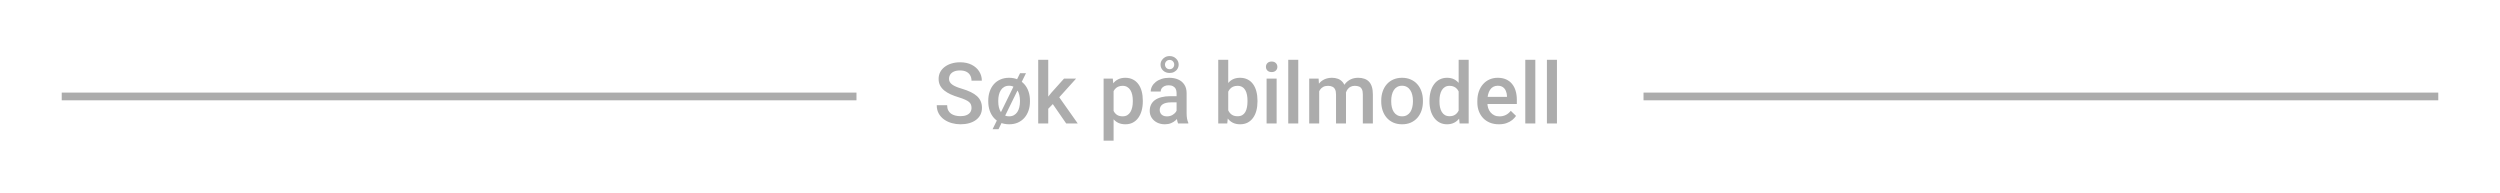 <svg width="324" height="25" viewBox="0 0 324 25" fill="none" xmlns="http://www.w3.org/2000/svg">
<path d="M8 12.5L111 12.5" stroke="#ACACAC"/>
<path d="M125.909 13.986C125.909 13.825 125.884 13.681 125.834 13.556C125.787 13.431 125.703 13.316 125.582 13.212C125.46 13.109 125.288 13.008 125.066 12.912C124.847 12.811 124.568 12.709 124.228 12.605C123.856 12.491 123.512 12.364 123.197 12.224C122.885 12.081 122.613 11.916 122.38 11.73C122.148 11.54 121.967 11.324 121.838 11.08C121.709 10.833 121.645 10.548 121.645 10.226C121.645 9.907 121.711 9.617 121.843 9.356C121.979 9.095 122.171 8.869 122.418 8.679C122.669 8.486 122.964 8.337 123.304 8.233C123.644 8.126 124.02 8.072 124.432 8.072C125.012 8.072 125.512 8.18 125.931 8.395C126.353 8.609 126.677 8.898 126.903 9.259C127.132 9.621 127.247 10.02 127.247 10.457H125.909C125.909 10.199 125.854 9.972 125.743 9.775C125.635 9.574 125.471 9.417 125.249 9.302C125.03 9.188 124.753 9.13 124.416 9.13C124.097 9.13 123.832 9.179 123.621 9.275C123.41 9.372 123.252 9.503 123.148 9.667C123.045 9.832 122.993 10.018 122.993 10.226C122.993 10.373 123.027 10.507 123.095 10.629C123.163 10.747 123.267 10.858 123.406 10.962C123.546 11.062 123.721 11.157 123.933 11.247C124.144 11.336 124.393 11.422 124.679 11.504C125.112 11.633 125.49 11.777 125.812 11.934C126.135 12.088 126.403 12.264 126.618 12.46C126.833 12.657 126.994 12.881 127.102 13.132C127.209 13.379 127.263 13.66 127.263 13.975C127.263 14.305 127.196 14.602 127.064 14.867C126.931 15.128 126.742 15.352 126.495 15.538C126.251 15.721 125.958 15.862 125.614 15.962C125.274 16.059 124.894 16.107 124.475 16.107C124.099 16.107 123.729 16.057 123.363 15.957C123.002 15.857 122.672 15.705 122.375 15.501C122.078 15.293 121.841 15.035 121.666 14.727C121.491 14.415 121.403 14.052 121.403 13.637H122.751C122.751 13.891 122.794 14.108 122.88 14.287C122.969 14.466 123.093 14.613 123.25 14.727C123.408 14.838 123.591 14.92 123.798 14.974C124.01 15.028 124.235 15.055 124.475 15.055C124.79 15.055 125.053 15.01 125.265 14.92C125.479 14.831 125.641 14.706 125.748 14.544C125.855 14.383 125.909 14.197 125.909 13.986ZM132.967 9.485L129.406 16.747H128.638L132.199 9.485H132.967ZM128.079 13.159V13.035C128.079 12.616 128.14 12.228 128.262 11.87C128.383 11.508 128.559 11.195 128.788 10.93C129.021 10.661 129.304 10.454 129.637 10.307C129.973 10.156 130.353 10.081 130.775 10.081C131.201 10.081 131.581 10.156 131.914 10.307C132.251 10.454 132.535 10.661 132.768 10.93C133.001 11.195 133.178 11.508 133.3 11.87C133.422 12.228 133.482 12.616 133.482 13.035V13.159C133.482 13.578 133.422 13.966 133.3 14.324C133.178 14.682 133.001 14.996 132.768 15.264C132.535 15.529 132.252 15.737 131.919 15.887C131.586 16.034 131.209 16.107 130.786 16.107C130.36 16.107 129.979 16.034 129.642 15.887C129.309 15.737 129.026 15.529 128.793 15.264C128.561 14.996 128.383 14.682 128.262 14.324C128.14 13.966 128.079 13.578 128.079 13.159ZM129.374 13.035V13.159C129.374 13.42 129.4 13.667 129.454 13.9C129.508 14.133 129.592 14.337 129.707 14.512C129.821 14.688 129.968 14.825 130.147 14.926C130.326 15.026 130.539 15.076 130.786 15.076C131.026 15.076 131.234 15.026 131.409 14.926C131.588 14.825 131.735 14.688 131.85 14.512C131.964 14.337 132.048 14.133 132.102 13.9C132.159 13.667 132.188 13.42 132.188 13.159V13.035C132.188 12.777 132.159 12.534 132.102 12.305C132.048 12.072 131.962 11.866 131.844 11.687C131.73 11.508 131.583 11.368 131.404 11.268C131.228 11.164 131.019 11.112 130.775 11.112C130.532 11.112 130.321 11.164 130.142 11.268C129.966 11.368 129.821 11.508 129.707 11.687C129.592 11.866 129.508 12.072 129.454 12.305C129.4 12.534 129.374 12.777 129.374 13.035ZM135.851 7.75V16H134.551V7.75H135.851ZM139.46 10.188L136.931 12.992L135.545 14.41L135.207 13.315L136.254 12.02L137.897 10.188H139.46ZM138.177 16L136.292 13.271L137.108 12.364L139.675 16H138.177ZM144.321 11.306V18.234H143.027V10.188H144.219L144.321 11.306ZM148.108 13.04V13.153C148.108 13.576 148.058 13.968 147.958 14.33C147.861 14.688 147.716 15.001 147.522 15.27C147.333 15.534 147.098 15.74 146.819 15.887C146.54 16.034 146.217 16.107 145.852 16.107C145.49 16.107 145.174 16.041 144.901 15.909C144.633 15.773 144.405 15.581 144.219 15.334C144.033 15.087 143.883 14.797 143.768 14.464C143.657 14.127 143.578 13.758 143.532 13.357V12.922C143.578 12.496 143.657 12.11 143.768 11.762C143.883 11.415 144.033 11.116 144.219 10.865C144.405 10.615 144.633 10.421 144.901 10.285C145.17 10.149 145.483 10.081 145.841 10.081C146.207 10.081 146.531 10.153 146.813 10.296C147.096 10.435 147.334 10.636 147.528 10.898C147.721 11.155 147.866 11.467 147.963 11.832C148.06 12.194 148.108 12.597 148.108 13.04ZM146.813 13.153V13.04C146.813 12.772 146.788 12.523 146.738 12.294C146.688 12.061 146.609 11.857 146.502 11.682C146.395 11.506 146.257 11.37 146.088 11.273C145.924 11.173 145.725 11.123 145.492 11.123C145.263 11.123 145.066 11.162 144.901 11.241C144.737 11.316 144.599 11.422 144.488 11.558C144.377 11.694 144.291 11.854 144.23 12.036C144.169 12.215 144.126 12.41 144.101 12.622V13.664C144.144 13.921 144.217 14.158 144.321 14.373C144.425 14.587 144.572 14.759 144.762 14.888C144.955 15.014 145.202 15.076 145.503 15.076C145.736 15.076 145.934 15.026 146.099 14.926C146.264 14.825 146.398 14.688 146.502 14.512C146.609 14.333 146.688 14.127 146.738 13.895C146.788 13.662 146.813 13.415 146.813 13.153ZM152.485 14.835V12.063C152.485 11.855 152.448 11.676 152.373 11.526C152.297 11.376 152.183 11.259 152.029 11.177C151.878 11.094 151.689 11.053 151.459 11.053C151.248 11.053 151.066 11.089 150.912 11.161C150.758 11.232 150.638 11.329 150.552 11.451C150.466 11.572 150.423 11.71 150.423 11.864H149.134C149.134 11.635 149.189 11.413 149.3 11.198C149.411 10.983 149.572 10.792 149.784 10.623C149.995 10.455 150.247 10.323 150.541 10.226C150.835 10.129 151.164 10.081 151.529 10.081C151.966 10.081 152.353 10.155 152.689 10.301C153.03 10.448 153.296 10.67 153.49 10.967C153.687 11.261 153.785 11.63 153.785 12.074V14.657C153.785 14.922 153.803 15.16 153.839 15.372C153.878 15.579 153.934 15.76 154.005 15.914V16H152.679C152.618 15.86 152.569 15.683 152.534 15.468C152.501 15.25 152.485 15.039 152.485 14.835ZM152.673 12.466L152.684 13.266H151.755C151.515 13.266 151.304 13.289 151.121 13.336C150.938 13.379 150.786 13.443 150.665 13.529C150.543 13.615 150.451 13.719 150.391 13.841C150.33 13.963 150.299 14.1 150.299 14.254C150.299 14.408 150.335 14.55 150.407 14.679C150.478 14.804 150.582 14.902 150.718 14.974C150.858 15.046 151.026 15.082 151.223 15.082C151.488 15.082 151.719 15.028 151.916 14.92C152.117 14.809 152.274 14.675 152.389 14.518C152.503 14.356 152.564 14.204 152.571 14.061L152.99 14.636C152.947 14.783 152.874 14.94 152.77 15.108C152.666 15.277 152.53 15.438 152.362 15.592C152.197 15.742 151.998 15.866 151.766 15.962C151.536 16.059 151.271 16.107 150.971 16.107C150.591 16.107 150.253 16.032 149.956 15.882C149.658 15.728 149.426 15.522 149.257 15.264C149.089 15.003 149.005 14.707 149.005 14.378C149.005 14.07 149.062 13.798 149.177 13.562C149.295 13.322 149.467 13.121 149.692 12.96C149.922 12.799 150.201 12.677 150.53 12.595C150.86 12.509 151.236 12.466 151.658 12.466H152.673ZM150.407 8.373C150.407 8.169 150.459 7.985 150.562 7.82C150.666 7.652 150.806 7.517 150.981 7.417C151.157 7.317 151.357 7.267 151.583 7.267C151.916 7.267 152.194 7.376 152.416 7.594C152.641 7.809 152.754 8.069 152.754 8.373C152.754 8.577 152.702 8.762 152.598 8.926C152.498 9.091 152.358 9.222 152.179 9.318C152.004 9.411 151.805 9.458 151.583 9.458C151.246 9.458 150.965 9.354 150.74 9.146C150.518 8.939 150.407 8.681 150.407 8.373ZM150.981 8.373C150.981 8.531 151.037 8.67 151.148 8.792C151.259 8.91 151.404 8.969 151.583 8.969C151.762 8.969 151.905 8.91 152.013 8.792C152.124 8.674 152.179 8.534 152.179 8.373C152.179 8.208 152.124 8.067 152.013 7.949C151.905 7.827 151.762 7.766 151.583 7.766C151.404 7.766 151.259 7.827 151.148 7.949C151.037 8.067 150.981 8.208 150.981 8.373ZM157.883 7.75H159.178V14.759L159.054 16H157.883V7.75ZM162.97 13.04V13.153C162.97 13.583 162.921 13.979 162.825 14.34C162.732 14.698 162.588 15.01 162.395 15.275C162.205 15.54 161.969 15.746 161.686 15.893C161.407 16.036 161.083 16.107 160.714 16.107C160.352 16.107 160.037 16.039 159.769 15.903C159.5 15.767 159.274 15.574 159.092 15.323C158.913 15.073 158.768 14.774 158.657 14.426C158.546 14.079 158.467 13.696 158.42 13.277V12.917C158.467 12.495 158.546 12.111 158.657 11.768C158.768 11.42 158.913 11.121 159.092 10.871C159.274 10.616 159.498 10.421 159.763 10.285C160.032 10.149 160.345 10.081 160.703 10.081C161.076 10.081 161.403 10.153 161.686 10.296C161.972 10.439 162.211 10.643 162.4 10.908C162.59 11.17 162.732 11.481 162.825 11.843C162.921 12.204 162.97 12.604 162.97 13.04ZM161.675 13.153V13.04C161.675 12.779 161.654 12.534 161.611 12.305C161.568 12.072 161.496 11.868 161.396 11.692C161.299 11.517 161.167 11.379 160.999 11.279C160.834 11.175 160.628 11.123 160.381 11.123C160.152 11.123 159.955 11.162 159.79 11.241C159.625 11.32 159.487 11.427 159.376 11.563C159.265 11.7 159.178 11.857 159.113 12.036C159.052 12.215 159.011 12.409 158.99 12.616V13.588C159.022 13.857 159.09 14.104 159.194 14.33C159.301 14.552 159.452 14.731 159.645 14.867C159.838 14.999 160.087 15.065 160.392 15.065C160.632 15.065 160.834 15.017 160.999 14.92C161.163 14.824 161.294 14.69 161.391 14.518C161.491 14.342 161.562 14.138 161.605 13.905C161.652 13.672 161.675 13.422 161.675 13.153ZM165.451 10.188V16H164.151V10.188H165.451ZM164.065 8.663C164.065 8.466 164.13 8.303 164.259 8.174C164.391 8.042 164.574 7.976 164.807 7.976C165.036 7.976 165.217 8.042 165.349 8.174C165.482 8.303 165.548 8.466 165.548 8.663C165.548 8.856 165.482 9.018 165.349 9.146C165.217 9.275 165.036 9.34 164.807 9.34C164.574 9.34 164.391 9.275 164.259 9.146C164.13 9.018 164.065 8.856 164.065 8.663ZM168.255 7.75V16H166.955V7.75H168.255ZM170.967 11.37V16H169.673V10.188H170.892L170.967 11.37ZM170.758 12.879L170.317 12.874C170.317 12.473 170.368 12.102 170.468 11.762C170.568 11.422 170.715 11.127 170.908 10.876C171.102 10.622 171.341 10.427 171.628 10.29C171.918 10.151 172.253 10.081 172.632 10.081C172.897 10.081 173.139 10.12 173.357 10.199C173.579 10.274 173.771 10.394 173.932 10.559C174.097 10.724 174.222 10.935 174.308 11.193C174.398 11.451 174.442 11.762 174.442 12.127V16H173.148V12.24C173.148 11.957 173.105 11.735 173.019 11.574C172.937 11.413 172.817 11.299 172.659 11.23C172.505 11.159 172.321 11.123 172.106 11.123C171.862 11.123 171.655 11.17 171.483 11.263C171.315 11.356 171.177 11.483 171.069 11.644C170.962 11.805 170.883 11.991 170.833 12.203C170.783 12.414 170.758 12.639 170.758 12.879ZM174.362 12.536L173.755 12.67C173.755 12.319 173.803 11.988 173.9 11.676C174 11.361 174.145 11.085 174.335 10.849C174.528 10.609 174.766 10.421 175.049 10.285C175.332 10.149 175.656 10.081 176.021 10.081C176.319 10.081 176.584 10.122 176.816 10.205C177.053 10.283 177.253 10.409 177.418 10.581C177.583 10.752 177.708 10.976 177.794 11.252C177.88 11.524 177.923 11.854 177.923 12.24V16H176.623V12.235C176.623 11.941 176.58 11.714 176.494 11.553C176.412 11.392 176.294 11.281 176.14 11.22C175.986 11.155 175.801 11.123 175.586 11.123C175.386 11.123 175.209 11.161 175.055 11.236C174.904 11.307 174.777 11.409 174.673 11.542C174.569 11.671 174.491 11.819 174.437 11.988C174.387 12.156 174.362 12.339 174.362 12.536ZM179.008 13.159V13.035C179.008 12.616 179.069 12.228 179.19 11.87C179.312 11.508 179.488 11.195 179.717 10.93C179.95 10.661 180.232 10.454 180.565 10.307C180.902 10.156 181.282 10.081 181.704 10.081C182.13 10.081 182.51 10.156 182.843 10.307C183.179 10.454 183.464 10.661 183.697 10.93C183.93 11.195 184.107 11.508 184.229 11.87C184.35 12.228 184.411 12.616 184.411 13.035V13.159C184.411 13.578 184.35 13.966 184.229 14.324C184.107 14.682 183.93 14.996 183.697 15.264C183.464 15.529 183.181 15.737 182.848 15.887C182.515 16.034 182.137 16.107 181.715 16.107C181.289 16.107 180.907 16.034 180.571 15.887C180.238 15.737 179.955 15.529 179.722 15.264C179.489 14.996 179.312 14.682 179.19 14.324C179.069 13.966 179.008 13.578 179.008 13.159ZM180.302 13.035V13.159C180.302 13.42 180.329 13.667 180.383 13.9C180.437 14.133 180.521 14.337 180.635 14.512C180.75 14.688 180.897 14.825 181.076 14.926C181.255 15.026 181.468 15.076 181.715 15.076C181.955 15.076 182.162 15.026 182.338 14.926C182.517 14.825 182.664 14.688 182.778 14.512C182.893 14.337 182.977 14.133 183.031 13.9C183.088 13.667 183.117 13.42 183.117 13.159V13.035C183.117 12.777 183.088 12.534 183.031 12.305C182.977 12.072 182.891 11.866 182.773 11.687C182.658 11.508 182.512 11.368 182.333 11.268C182.157 11.164 181.948 11.112 181.704 11.112C181.461 11.112 181.249 11.164 181.07 11.268C180.895 11.368 180.75 11.508 180.635 11.687C180.521 11.866 180.437 12.072 180.383 12.305C180.329 12.534 180.302 12.777 180.302 13.035ZM189.041 14.797V7.75H190.341V16H189.165L189.041 14.797ZM185.26 13.159V13.046C185.26 12.605 185.312 12.204 185.416 11.843C185.519 11.477 185.67 11.164 185.867 10.903C186.064 10.638 186.304 10.435 186.586 10.296C186.869 10.153 187.188 10.081 187.542 10.081C187.893 10.081 188.201 10.149 188.466 10.285C188.731 10.421 188.957 10.616 189.143 10.871C189.329 11.121 189.478 11.422 189.589 11.773C189.7 12.12 189.779 12.507 189.825 12.933V13.293C189.779 13.708 189.7 14.088 189.589 14.432C189.478 14.775 189.329 15.073 189.143 15.323C188.957 15.574 188.729 15.767 188.461 15.903C188.196 16.039 187.886 16.107 187.532 16.107C187.181 16.107 186.864 16.034 186.581 15.887C186.302 15.74 186.064 15.534 185.867 15.27C185.67 15.005 185.519 14.693 185.416 14.335C185.312 13.973 185.26 13.581 185.26 13.159ZM186.554 13.046V13.159C186.554 13.424 186.577 13.671 186.624 13.9C186.674 14.129 186.751 14.331 186.855 14.507C186.959 14.679 187.093 14.815 187.258 14.915C187.426 15.012 187.627 15.06 187.859 15.06C188.153 15.06 188.395 14.996 188.584 14.867C188.774 14.738 188.923 14.564 189.03 14.346C189.141 14.124 189.216 13.877 189.256 13.604V12.632C189.234 12.421 189.19 12.224 189.122 12.041C189.057 11.859 188.969 11.7 188.858 11.563C188.747 11.424 188.61 11.316 188.445 11.241C188.284 11.162 188.092 11.123 187.87 11.123C187.634 11.123 187.433 11.173 187.269 11.273C187.104 11.374 186.968 11.512 186.86 11.687C186.757 11.863 186.68 12.067 186.629 12.299C186.579 12.532 186.554 12.781 186.554 13.046ZM194.256 16.107C193.827 16.107 193.438 16.038 193.091 15.898C192.747 15.755 192.453 15.556 192.21 15.302C191.97 15.047 191.786 14.748 191.657 14.405C191.528 14.061 191.463 13.69 191.463 13.293V13.078C191.463 12.623 191.53 12.212 191.662 11.843C191.795 11.474 191.979 11.159 192.215 10.898C192.452 10.633 192.731 10.43 193.053 10.29C193.375 10.151 193.725 10.081 194.101 10.081C194.516 10.081 194.879 10.151 195.191 10.29C195.502 10.43 195.76 10.627 195.964 10.881C196.172 11.132 196.326 11.431 196.426 11.778C196.53 12.126 196.582 12.509 196.582 12.928V13.481H192.092V12.552H195.304V12.45C195.297 12.217 195.25 11.998 195.164 11.794C195.082 11.59 194.955 11.426 194.783 11.3C194.611 11.175 194.382 11.112 194.095 11.112C193.88 11.112 193.689 11.159 193.521 11.252C193.356 11.341 193.218 11.472 193.107 11.644C192.996 11.816 192.91 12.024 192.849 12.267C192.792 12.507 192.763 12.777 192.763 13.078V13.293C192.763 13.547 192.797 13.784 192.865 14.002C192.937 14.217 193.041 14.405 193.177 14.566C193.313 14.727 193.478 14.854 193.671 14.947C193.864 15.037 194.084 15.082 194.332 15.082C194.643 15.082 194.921 15.019 195.164 14.894C195.408 14.768 195.619 14.591 195.798 14.362L196.48 15.023C196.355 15.205 196.192 15.38 195.991 15.549C195.791 15.713 195.545 15.848 195.255 15.952C194.969 16.055 194.636 16.107 194.256 16.107ZM198.978 7.75V16H197.678V7.75H198.978ZM201.781 7.75V16H200.481V7.75H201.781Z" fill="#ACACAC"/>
<path d="M213 12.5L316 12.5" stroke="#ACACAC"/>
</svg>
